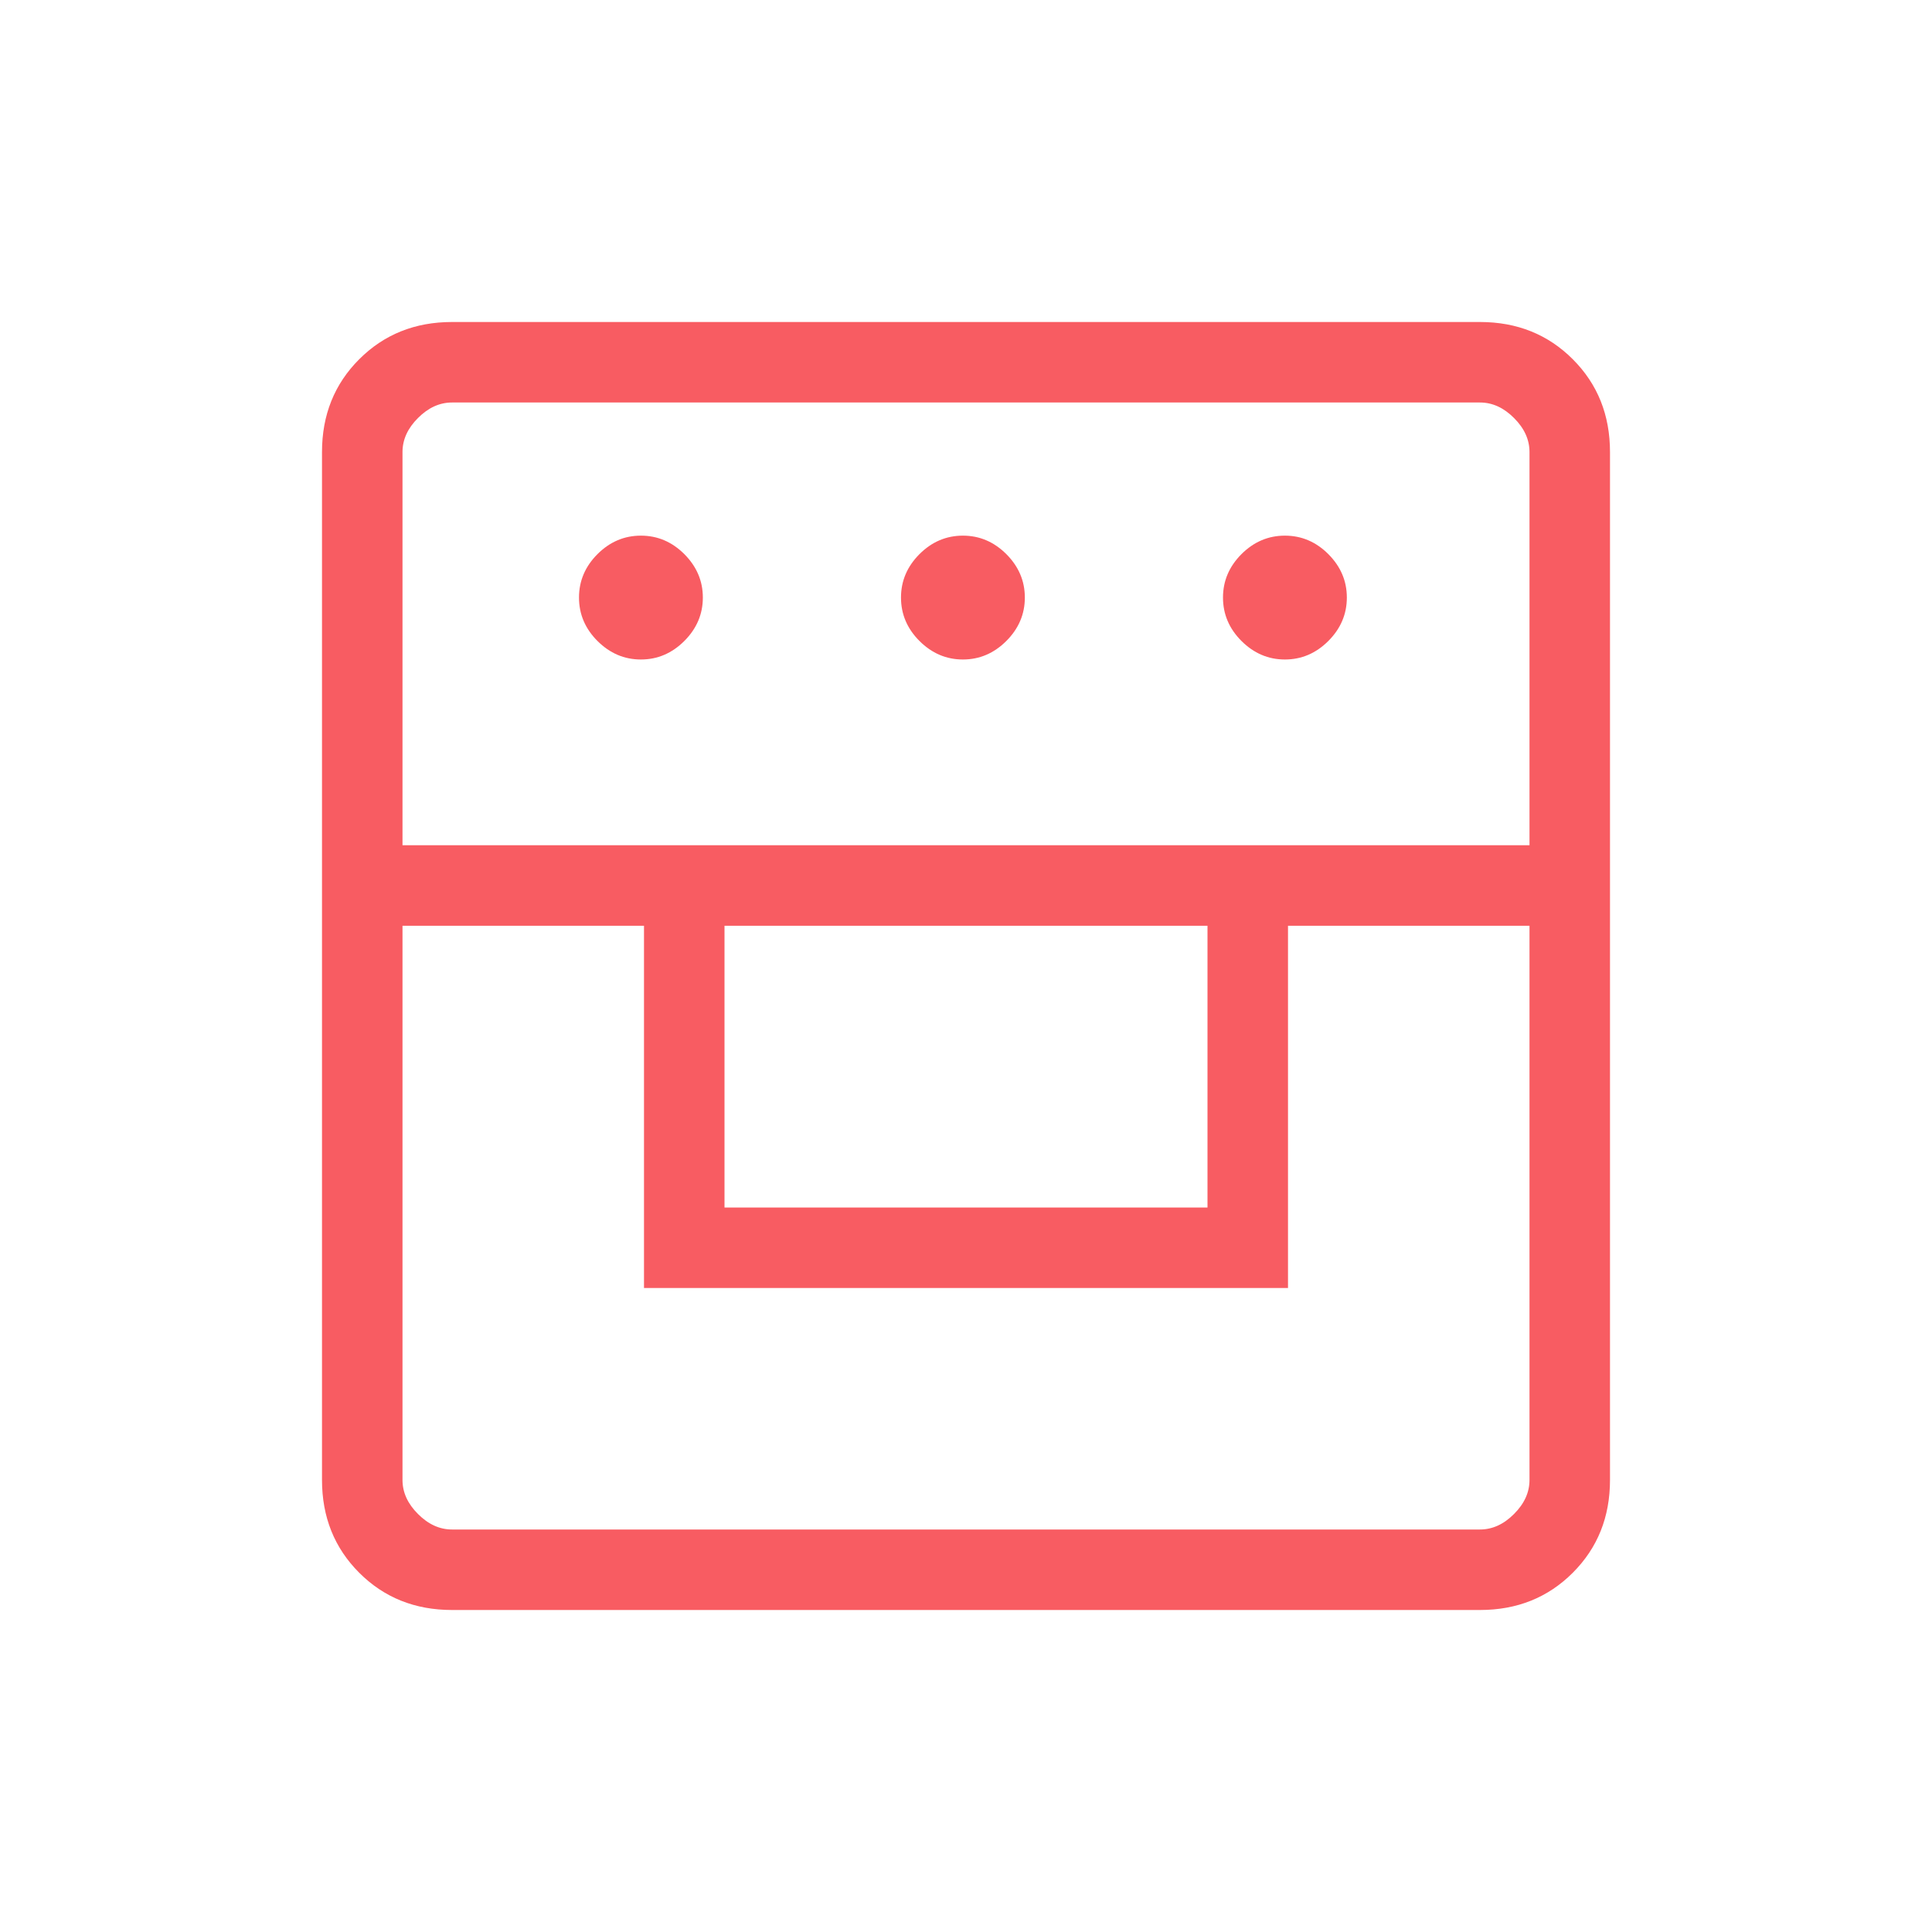 <?xml version="1.0" encoding="UTF-8"?> <svg xmlns="http://www.w3.org/2000/svg" width="48" height="48" viewBox="0 0 48 48" fill="none"> <path d="M11.231 40C10.31 40 9.542 39.692 8.925 39.075C8.308 38.458 8 37.69 8 36.769V11.231C8 10.31 8.308 9.542 8.925 8.925C9.542 8.308 10.31 8 11.231 8H36.769C37.69 8 38.458 8.308 39.075 8.925C39.692 9.542 40 10.31 40 11.231V36.769C40 37.69 39.692 38.458 39.075 39.075C38.458 39.692 37.69 40 36.769 40H11.231ZM10 23V36.769C10 37.077 10.128 37.359 10.385 37.615C10.641 37.872 10.923 38 11.231 38H36.769C37.077 38 37.359 37.872 37.615 37.615C37.872 37.359 38 37.077 38 36.769V23H32V32H16V23H10ZM18 30H30V23H18V30ZM10 21H38V11.231C38 10.923 37.872 10.641 37.615 10.385C37.359 10.128 37.077 10 36.769 10H11.231C10.923 10 10.641 10.128 10.385 10.385C10.128 10.641 10 10.923 10 11.231V21ZM15.923 16.385C15.51 16.385 15.151 16.231 14.844 15.925C14.538 15.619 14.385 15.259 14.385 14.846C14.385 14.433 14.538 14.074 14.844 13.767C15.151 13.461 15.51 13.308 15.923 13.308C16.336 13.308 16.695 13.461 17.002 13.767C17.308 14.074 17.462 14.433 17.462 14.846C17.462 15.259 17.308 15.619 17.002 15.925C16.695 16.231 16.336 16.385 15.923 16.385ZM23.923 16.385C23.51 16.385 23.151 16.231 22.844 15.925C22.538 15.619 22.385 15.259 22.385 14.846C22.385 14.433 22.538 14.074 22.844 13.767C23.151 13.461 23.51 13.308 23.923 13.308C24.336 13.308 24.695 13.461 25.002 13.767C25.308 14.074 25.462 14.433 25.462 14.846C25.462 15.259 25.308 15.619 25.002 15.925C24.695 16.231 24.336 16.385 23.923 16.385ZM31.923 16.385C31.51 16.385 31.151 16.231 30.844 15.925C30.538 15.619 30.385 15.259 30.385 14.846C30.385 14.433 30.538 14.074 30.844 13.767C31.151 13.461 31.51 13.308 31.923 13.308C32.336 13.308 32.696 13.461 33.002 13.767C33.308 14.074 33.462 14.433 33.462 14.846C33.462 15.259 33.308 15.619 33.002 15.925C32.696 16.231 32.336 16.385 31.923 16.385Z" fill="#F85C62"></path> </svg> 